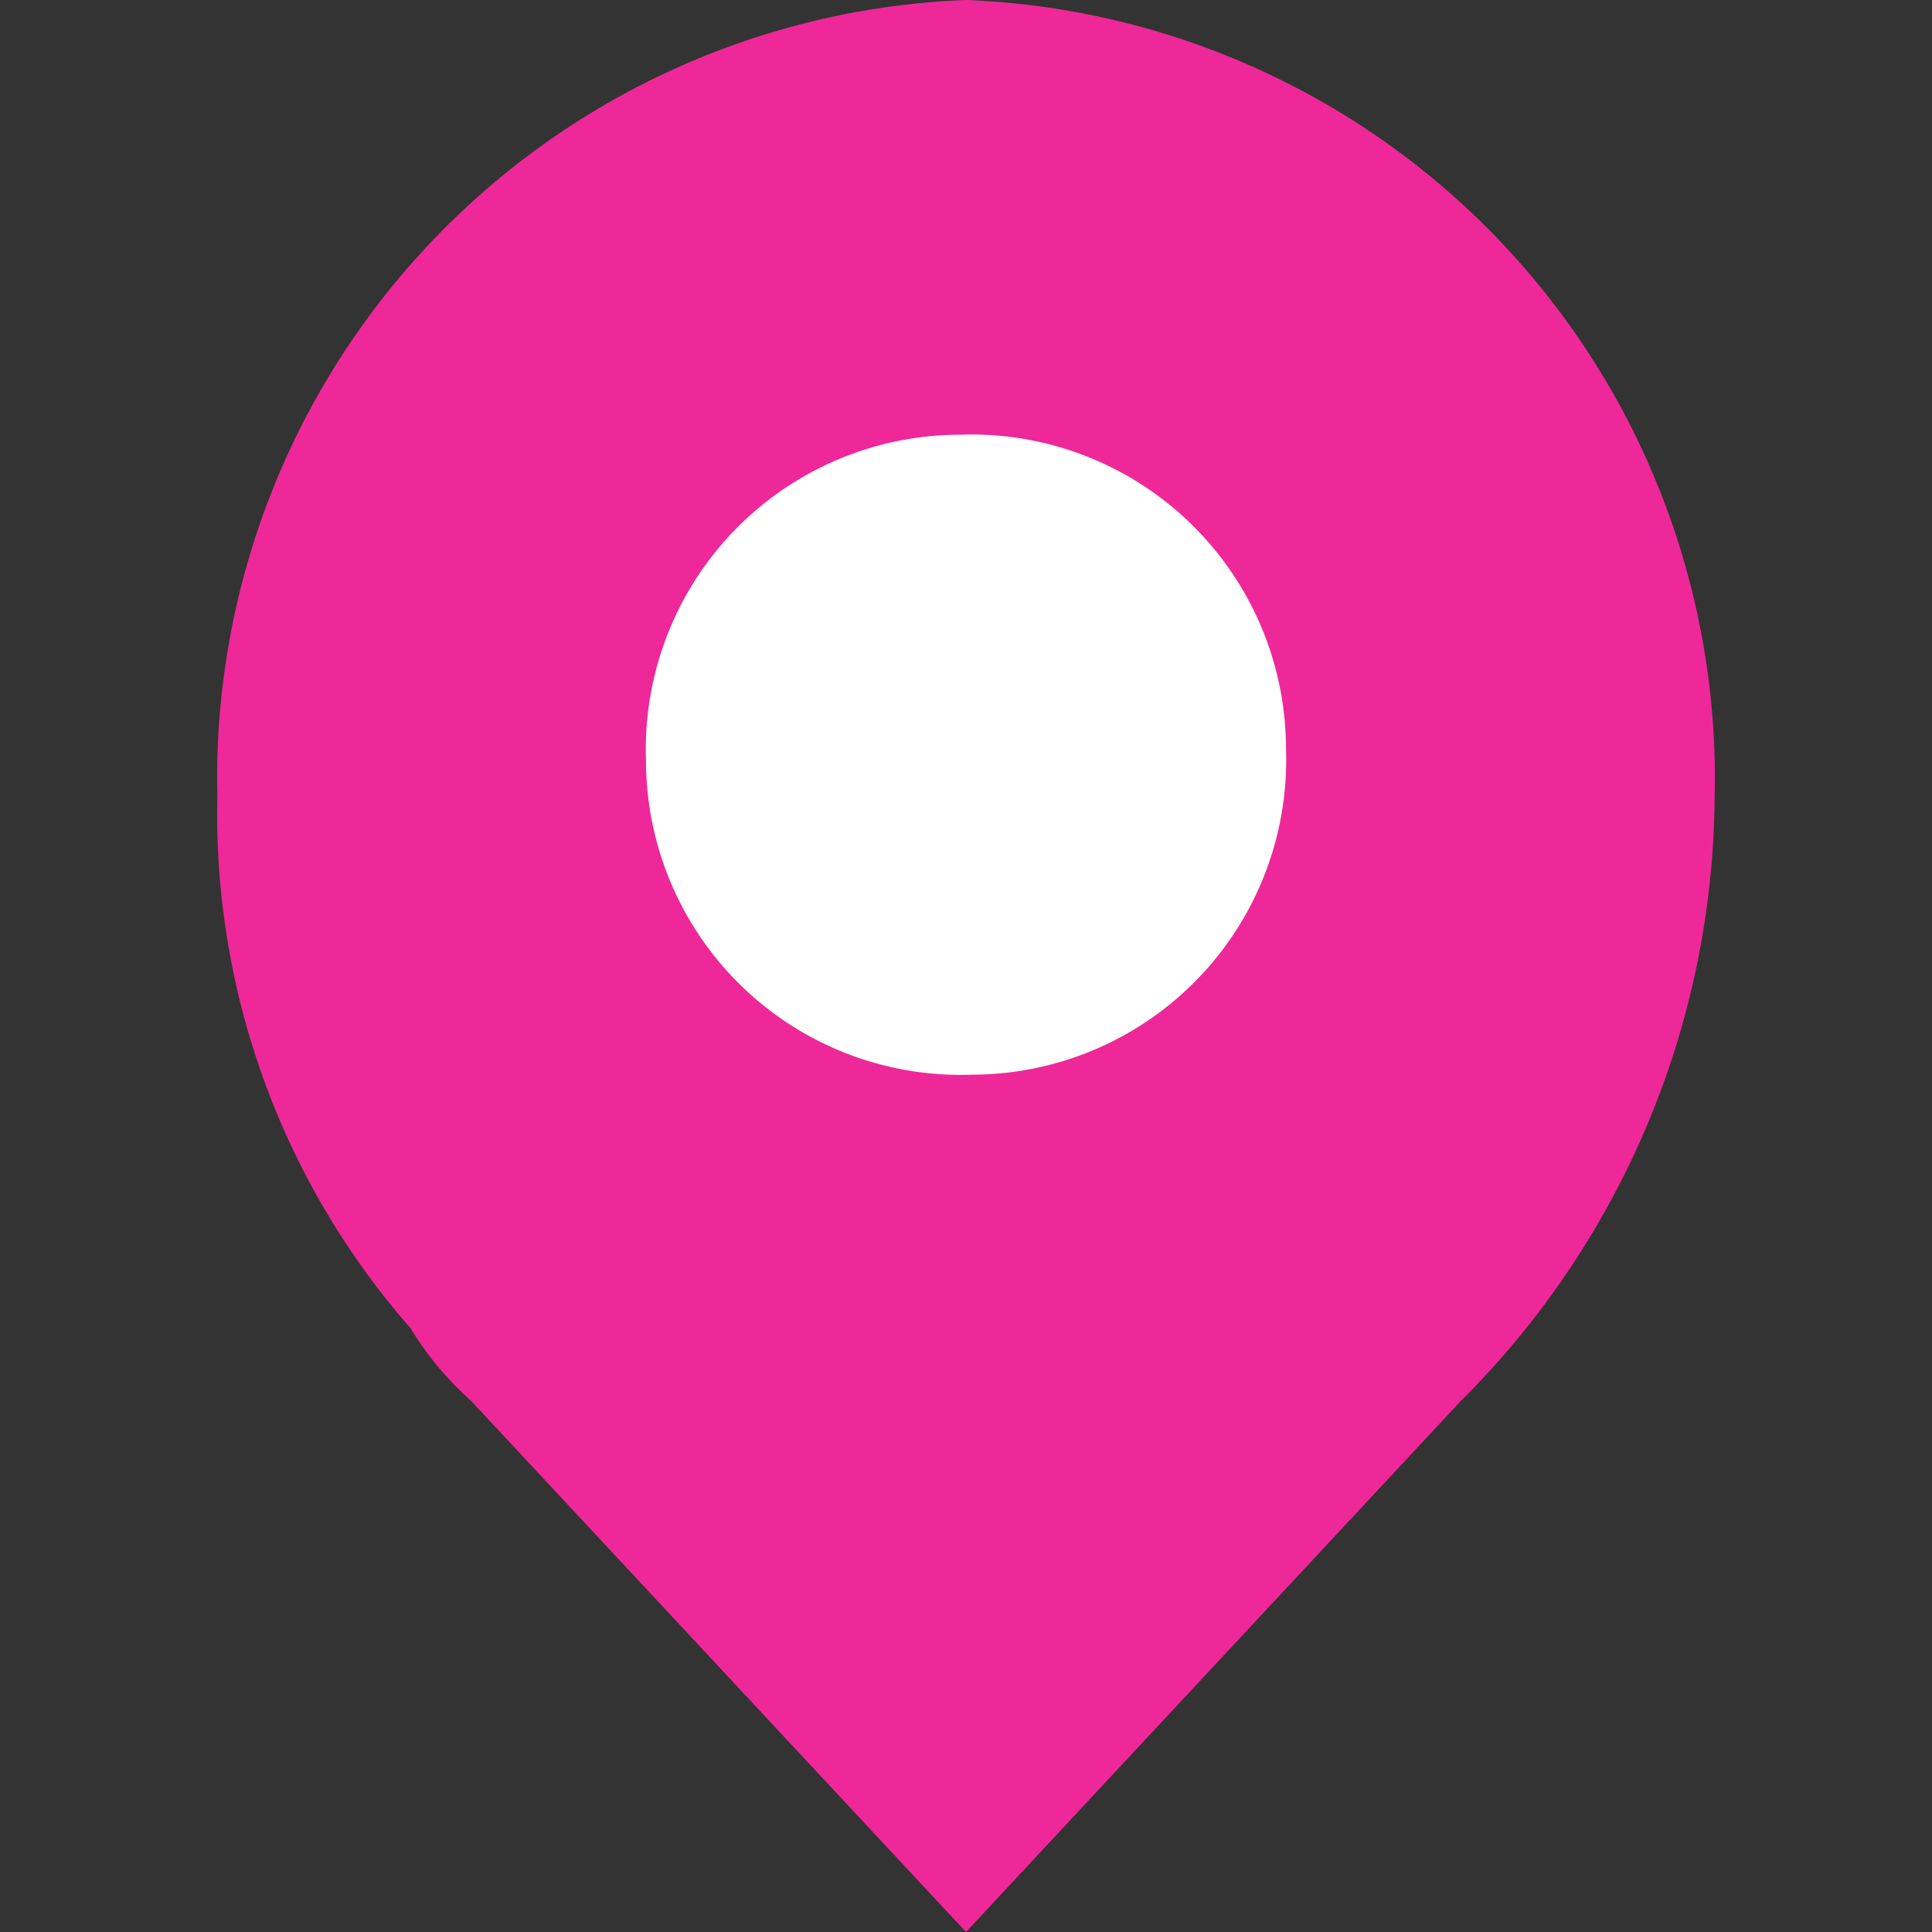 <svg xmlns="http://www.w3.org/2000/svg" xmlns:xlink="http://www.w3.org/1999/xlink" width="32" height="32" viewBox="0 0 32 32">
  <rect x="0" y="0" width="32" height="32" fill="#333333" stroke="none"/>
  <defs>
    <clipPath id="clip-path">
      <rect id="長方形_2167" data-name="長方形 2167" width="32" height="32" transform="translate(965.75)" fill="#fff"/>
    </clipPath>
  </defs>
  <g id="マスクグループ_29" data-name="マスクグループ 29" transform="translate(-965.75)" clip-path="url(#clip-path)">
    <g id="icon_pin_magenta" transform="translate(965.35)">
      <path id="パス_311" data-name="パス 311" d="M16.4,32h0L8.2,23.2a5.3,5.3,0,0,1-1-1.2h0A12.924,12.924,0,0,1,4,13.2,12.9,12.9,0,0,1,16.4,0,12.9,12.9,0,0,1,28.8,13.2a14.238,14.238,0,0,1-4.2,10L16.4,32h0Z" fill="#ee2898"/>
      <path id="パス_312" data-name="パス 312" d="M16.3,7.2a5.211,5.211,0,0,0-5.2,5.4,5.211,5.211,0,0,0,5.4,5.2,5.211,5.211,0,0,0,5.2-5.4,5.211,5.211,0,0,0-5.4-5.2h0Z" fill="#fff"/>
    </g>
  </g>
</svg>
